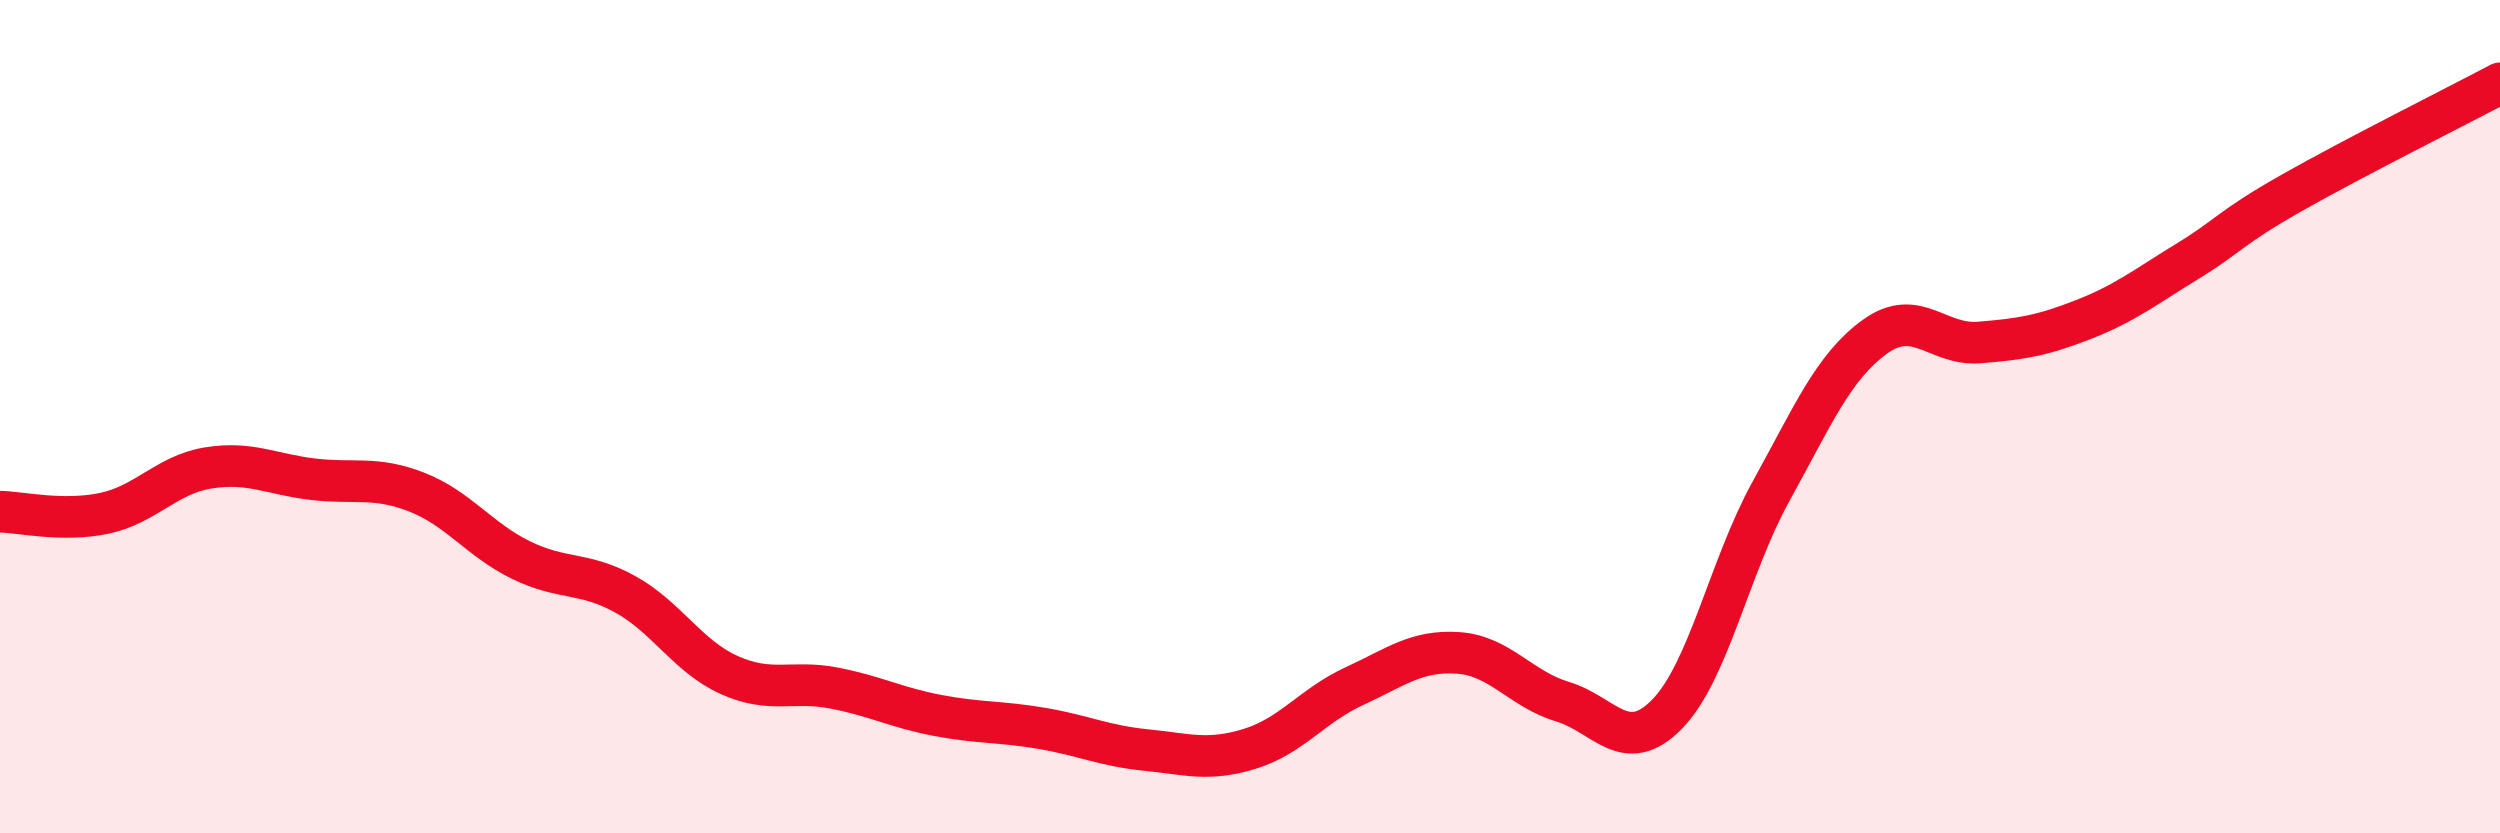 
    <svg width="60" height="20" viewBox="0 0 60 20" xmlns="http://www.w3.org/2000/svg">
      <path
        d="M 0,12.28 C 0.5,12.29 1.5,12.53 2.5,12.32 C 3.5,12.11 4,11.39 5,11.23 C 6,11.07 6.5,11.38 7.5,11.5 C 8.5,11.62 9,11.42 10,11.81 C 11,12.2 11.5,12.95 12.5,13.44 C 13.5,13.93 14,13.71 15,14.26 C 16,14.81 16.5,15.75 17.5,16.2 C 18.5,16.65 19,16.32 20,16.51 C 21,16.7 21.5,16.98 22.5,17.17 C 23.5,17.36 24,17.31 25,17.48 C 26,17.65 26.5,17.9 27.5,18 C 28.5,18.1 29,18.28 30,17.97 C 31,17.66 31.5,16.93 32.5,16.47 C 33.5,16.01 34,15.6 35,15.67 C 36,15.74 36.5,16.54 37.5,16.84 C 38.5,17.14 39,18.16 40,17.15 C 41,16.14 41.5,13.61 42.5,11.8 C 43.5,9.99 44,8.8 45,8.08 C 46,7.36 46.5,8.3 47.5,8.22 C 48.5,8.14 49,8.06 50,7.67 C 51,7.28 51.5,6.88 52.5,6.27 C 53.5,5.66 53.5,5.48 55,4.63 C 56.5,3.78 59,2.53 60,2L60 20L0 20Z"
        fill="#EB0A25"
        opacity="0.1"
        stroke-linecap="round"
        stroke-linejoin="round"
      />
      <path
        d="M 0,12.28 C 0.5,12.29 1.5,12.53 2.5,12.32 C 3.5,12.11 4,11.39 5,11.23 C 6,11.07 6.5,11.38 7.5,11.5 C 8.5,11.62 9,11.42 10,11.81 C 11,12.2 11.5,12.95 12.5,13.44 C 13.5,13.93 14,13.71 15,14.26 C 16,14.81 16.5,15.75 17.5,16.2 C 18.5,16.65 19,16.32 20,16.51 C 21,16.7 21.5,16.98 22.5,17.17 C 23.5,17.36 24,17.31 25,17.48 C 26,17.65 26.5,17.9 27.5,18 C 28.5,18.1 29,18.28 30,17.97 C 31,17.66 31.5,16.93 32.5,16.47 C 33.5,16.01 34,15.6 35,15.67 C 36,15.74 36.5,16.54 37.5,16.84 C 38.5,17.14 39,18.16 40,17.15 C 41,16.14 41.5,13.61 42.5,11.8 C 43.5,9.99 44,8.8 45,8.08 C 46,7.36 46.5,8.3 47.5,8.22 C 48.5,8.14 49,8.06 50,7.67 C 51,7.28 51.5,6.88 52.5,6.27 C 53.5,5.66 53.5,5.48 55,4.63 C 56.5,3.78 59,2.53 60,2"
        stroke="#EB0A25"
        stroke-width="1"
        fill="none"
        stroke-linecap="round"
        stroke-linejoin="round"
      />
    </svg>
  